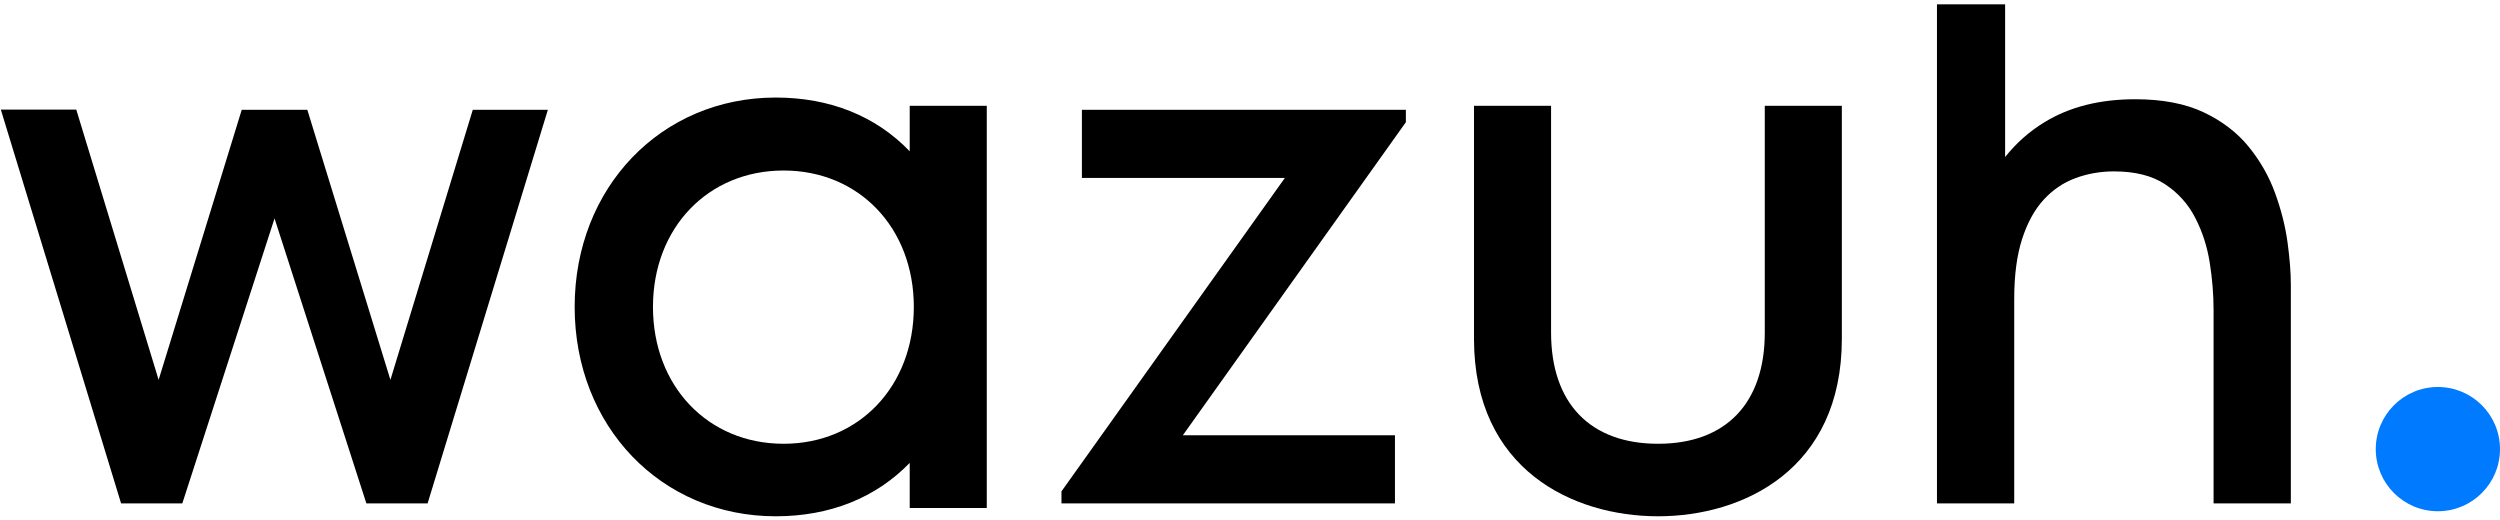 <?xml version="1.0" encoding="UTF-8"?> <svg xmlns="http://www.w3.org/2000/svg" xmlns:xlink="http://www.w3.org/1999/xlink" version="1.1" width="173" height="36" viewBox="0 0 2214 455" xml:space="preserve"> <g transform="matrix(1 0 0 1 1096.56 263)"> <g> <g transform="matrix(1 0 0 1 -853.6 5.59)" id="Capa_1"> <polygon style="stroke: none; stroke-width: 1; stroke-dasharray: none; stroke-linecap: butt; stroke-dashoffset: 0; stroke-linejoin: miter; stroke-miterlimit: 4; fill: rgb(0,0,0); fill-rule: nonzero; opacity: 1;" points="102.79,64.95 29.21,-174.21 -28.88,-174.21 -102.48,64.95 -175.41,-174.37 -242.23,-174.37 -135.72,174.37 -81.5,174.37 0.17,-78.03 81.5,174.37 135.72,174.37 242.23,-174.21 175.74,-174.21 "></polygon> </g> <g transform="matrix(1 0 0 1 -4.02 5.67)" id="Capa_1"> <polygon style="stroke: none; stroke-width: 1; stroke-dasharray: none; stroke-linecap: butt; stroke-dashoffset: 0; stroke-linejoin: miter; stroke-miterlimit: 4; fill: rgb(0,0,0); fill-rule: nonzero; opacity: 1;" points="-134.41,-113.94 45.34,-113.94 -152.5,163.62 -152.5,174.29 142.83,174.29 142.83,113.94 -45.01,113.94 152.5,-163.31 152.5,-174.29 -134.41,-174.29 "></polygon> </g> <g transform="matrix(1 0 0 1 -405.16 5.95)" id="Capa_1"> <path style="stroke: none; stroke-width: 1; stroke-dasharray: none; stroke-linecap: butt; stroke-dashoffset: 0; stroke-linejoin: miter; stroke-miterlimit: 4; fill: rgb(0,0,0); fill-rule: nonzero; opacity: 1;" transform=" translate(-938.4, -545.95)" d="M 1052.639 408.128 c -29.888 -31.188 -70.664 -47.599 -118.641 -47.599 c -101.53 0 -178.083 79.72 -178.083 185.428 c 0 105.697 76.553 185.405 178.083 185.405 c 47.865 0 88.642 -16.31 118.641 -47.287 v 39.977 h 68.243 V 367.863 h -68.243 V 408.128 z M 940.953 667.143 c -67.02 0 -115.686 -50.965 -115.686 -121.185 c 0 -69.998 48.665 -120.807 115.686 -120.807 c 66.82 0 115.33 50.81 115.33 120.807 C 1056.283 616.178 1007.774 667.143 940.953 667.143 z" stroke-linecap="round"></path> </g> <g transform="matrix(1 0 0 1 371.69 9.61)" id="Capa_1"> <path style="stroke: none; stroke-width: 1; stroke-dasharray: none; stroke-linecap: butt; stroke-dashoffset: 0; stroke-linejoin: miter; stroke-miterlimit: 4; fill: rgb(0,0,0); fill-rule: nonzero; opacity: 1;" transform=" translate(-1715.24, -549.61)" d="M 1809.883 568.668 c 0 62.576 -34.443 98.475 -94.464 98.475 c -60.243 0 -94.797 -35.899 -94.797 -98.475 V 367.863 h -68.265 v 206.294 c 0 116.03 87.842 157.206 163.062 157.206 c 75.064 0 162.706 -41.176 162.706 -157.206 V 367.863 h -68.242 V 568.668 z" stroke-linecap="round"></path> </g> <g transform="matrix(1 0 0 1 775.51 -41.04)" id="Capa_1"> <path style="stroke: none; stroke-width: 1; stroke-dasharray: none; stroke-linecap: butt; stroke-dashoffset: 0; stroke-linejoin: miter; stroke-miterlimit: 4; fill: rgb(0,0,0); fill-rule: nonzero; opacity: 1;" transform=" translate(-2119.06, -498.96)" d="M 2272.846 488.87 c -1.933 -14.211 -5.6 -28.733 -10.977 -43.577 c -5.378 -14.844 -13.177 -28.566 -23.399 -41.154 c -10.222 -12.577 -23.51 -22.744 -39.843 -30.499 c -16.355 -7.744 -36.599 -11.611 -60.687 -11.611 c -31.421 0 -58.198 6.778 -80.353 20.333 c -13.567 8.293 -25.174 18.601 -34.865 30.88 V 277.955 h -60.354 v 442.009 h 68.42 V 538.569 c 0 -20.655 2.311 -38.188 6.933 -52.609 c 4.644 -14.411 10.978 -26.033 19.044 -34.855 c 8.066 -8.822 17.488 -15.222 28.243 -19.199 c 10.755 -3.989 22.155 -5.978 34.221 -5.978 c 18.489 0 33.51 3.766 45.021 11.3 s 20.444 17.422 26.777 29.688 c 6.355 12.266 10.666 25.555 12.911 39.866 c 2.267 14.311 3.4 28.232 3.4 41.788 v 171.395 h 68.42 V 526.303 C 2275.758 515.547 2274.78 503.07 2272.846 488.87 z" stroke-linecap="round"></path> </g> <g transform="matrix(1 0 0 1 1062.43 131.88)" id="Capa_1"> <circle style="stroke: none; stroke-width: 1; stroke-dasharray: none; stroke-linecap: butt; stroke-dashoffset: 0; stroke-linejoin: miter; stroke-miterlimit: 4; fill: rgb(0,122,255); fill-rule: nonzero; opacity: 1;" cx="0" cy="0" r="55.013"></circle> </g> </g> </g> </svg> 